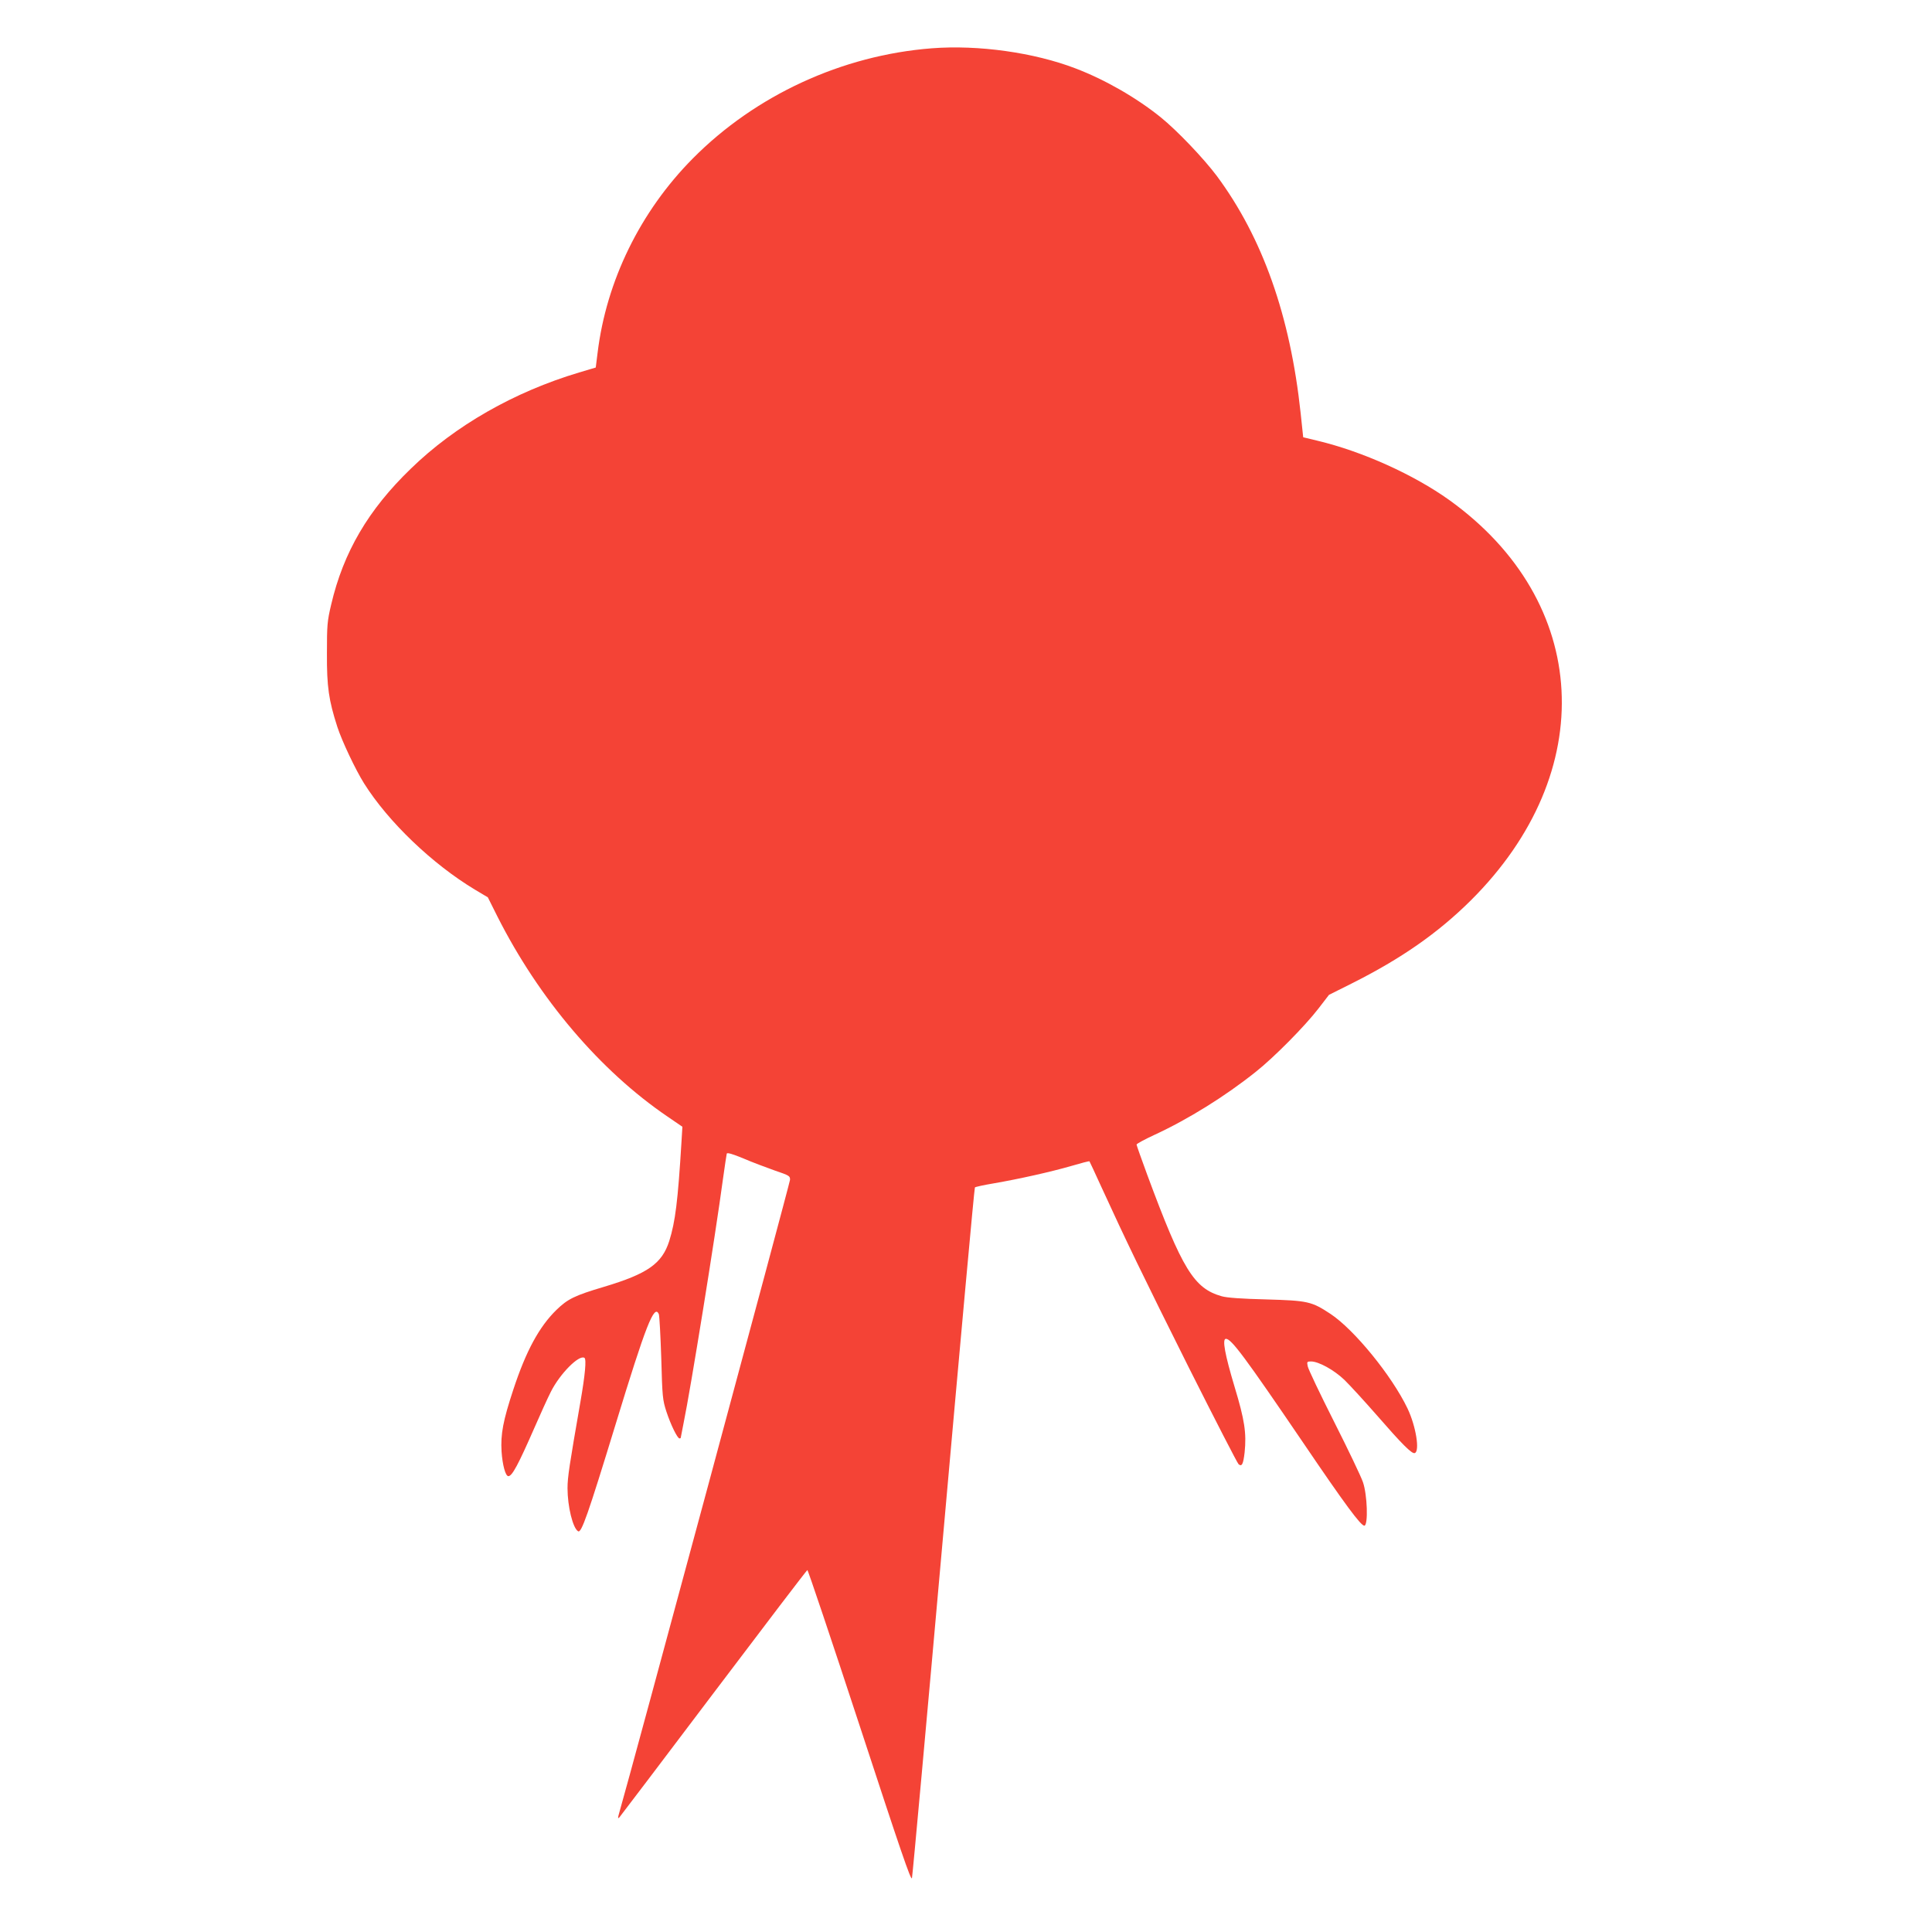 <?xml version="1.0" standalone="no"?>
<!DOCTYPE svg PUBLIC "-//W3C//DTD SVG 20010904//EN"
 "http://www.w3.org/TR/2001/REC-SVG-20010904/DTD/svg10.dtd">
<svg version="1.0" xmlns="http://www.w3.org/2000/svg"
 width="1280pt" height="1280pt" viewBox="0 0 1280 1280"
 preserveAspectRatio="xMidYMid meet">
<g transform="translate(0,1280) scale(0.1,-0.1)"
fill="#f44336" stroke="none">
<path d="M6173 12480 c-594 -46 -1168 -311 -1583 -730 -348 -351 -573 -811
-631 -1289 l-12 -96 -111 -33 c-428 -128 -820 -351 -1114 -637 -282 -272 -447
-554 -528 -901 -26 -110 -28 -135 -28 -324 -1 -221 12 -309 69 -486 31 -95
120 -283 177 -374 161 -256 453 -535 736 -705 l84 -50 63 -126 c276 -547 681
-1023 1128 -1327 l98 -67 -6 -100 c-24 -395 -41 -529 -81 -657 -48 -150 -143
-217 -434 -304 -192 -57 -239 -80 -313 -152 -115 -112 -202 -273 -286 -528
-68 -206 -85 -296 -78 -411 6 -89 26 -163 45 -163 25 0 65 75 172 319 38 87
87 196 110 241 60 119 186 246 222 224 14 -9 5 -110 -27 -294 -73 -420 -85
-497 -85 -570 0 -120 35 -264 70 -285 22 -14 65 109 249 710 201 658 256 798
286 728 4 -10 11 -141 16 -290 7 -259 9 -277 34 -355 29 -88 73 -178 87 -178
4 0 8 2 8 4 0 2 9 46 19 98 46 222 210 1237 261 1618 12 85 23 160 25 167 3 8
38 -2 110 -32 58 -25 152 -60 208 -80 97 -33 102 -36 101 -62 -1 -22 -1064
-3963 -1130 -4188 -12 -42 -12 -47 0 -35 7 8 289 380 625 825 337 446 615 811
620 813 4 1 160 -463 347 -1033 270 -824 340 -1030 346 -1008 4 16 98 1049
209 2298 111 1249 204 2273 208 2278 4 4 60 16 125 27 168 29 378 76 513 115
64 19 118 33 121 31 2 -3 37 -78 78 -168 162 -354 280 -598 581 -1200 173
-344 321 -632 329 -639 22 -18 31 1 40 79 13 127 0 214 -66 432 -65 217 -84
320 -58 320 36 0 124 -118 513 -690 274 -404 383 -552 405 -548 25 6 19 204
-10 288 -12 36 -98 216 -191 400 -93 184 -172 350 -175 368 -6 30 -5 32 22 32
50 0 152 -56 221 -122 36 -35 134 -142 218 -238 162 -186 229 -254 248 -247
35 11 8 179 -48 296 -104 217 -353 522 -510 626 -126 83 -150 88 -425 96 -164
4 -262 11 -296 21 -184 52 -261 178 -493 804 -39 106 -71 196 -71 201 0 5 53
34 118 64 223 103 468 255 672 418 120 95 324 301 415 419 l70 91 150 75 c329
165 571 334 789 550 856 851 795 1980 -142 2653 -235 168 -575 322 -873 393
l-95 23 -17 161 c-69 644 -252 1161 -555 1570 -87 116 -263 301 -372 389 -160
129 -368 249 -565 324 -274 105 -643 157 -952 133z"/>
</g>
</svg>
